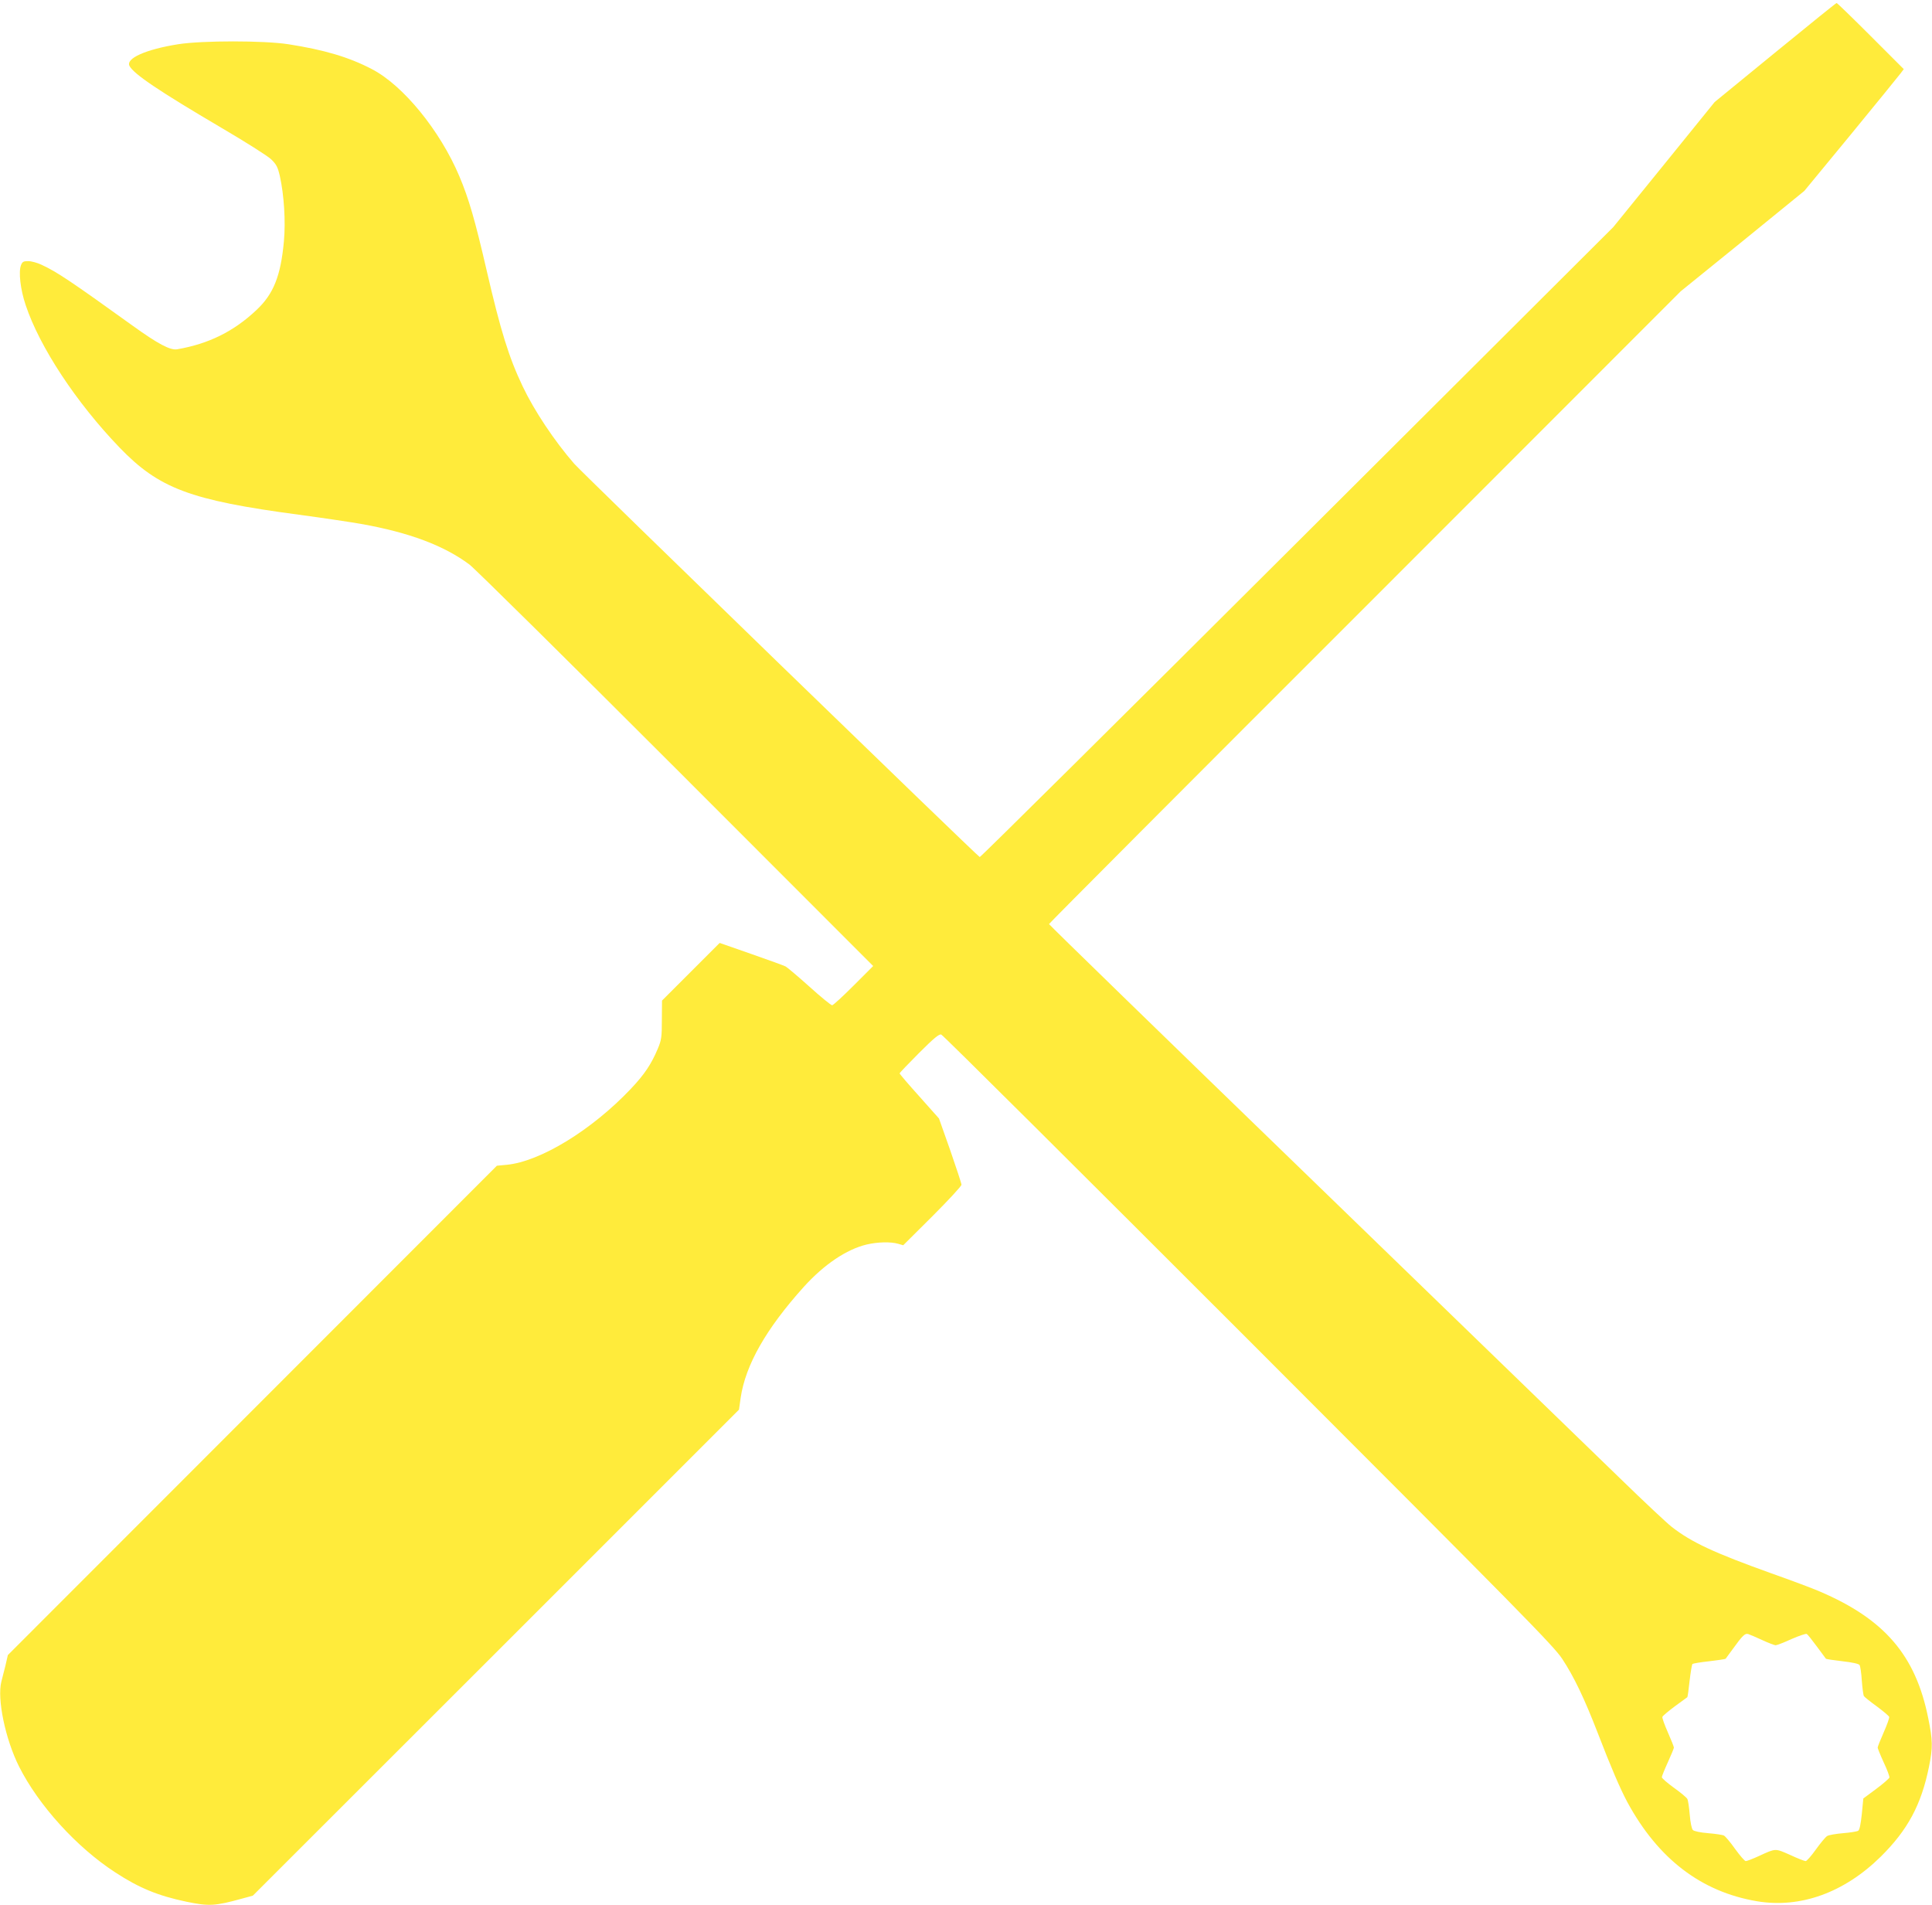 <?xml version="1.0" standalone="no"?>
<!DOCTYPE svg PUBLIC "-//W3C//DTD SVG 20010904//EN"
 "http://www.w3.org/TR/2001/REC-SVG-20010904/DTD/svg10.dtd">
<svg version="1.0" xmlns="http://www.w3.org/2000/svg"
 width="1280pt" height="1262pt" viewBox="0 0 1280 1262"
 preserveAspectRatio="xMidYMid meet">
<g transform="translate(0,1262) scale(0.1,-0.1)"
fill="#ffeb3b" stroke="none">
<path d="M11761 12272 l-401 -328 -336 -415 -336 -414 -2094 -2088 c-1152
-1149 -2098 -2087 -2103 -2085 -15 5 -2640 2551 -2687 2606 -132 152 -265 352
-341 512 -92 193 -146 368 -238 765 -78 338 -119 479 -182 628 -127 301 -371
601 -579 709 -153 80 -317 128 -554 165 -163 25 -569 25 -729 0 -215 -34 -349
-94 -323 -144 30 -55 195 -166 611 -411 157 -92 304 -185 327 -207 35 -34 44
-51 58 -111 28 -126 39 -301 27 -432 -21 -231 -69 -350 -182 -456 -149 -141
-316 -224 -525 -260 -46 -8 -127 35 -299 159 -406 292 -498 354 -600 401 -27
13 -67 24 -88 24 -32 0 -39 -4 -48 -27 -17 -44 -4 -161 31 -264 92 -277 335
-646 622 -944 261 -271 467 -349 1188 -445 164 -22 350 -50 412 -61 320 -57
549 -143 718 -269 36 -27 652 -636 1370 -1354 l1305 -1306 -130 -130 c-71 -71
-135 -130 -142 -130 -7 0 -75 55 -150 123 -76 68 -147 128 -158 134 -11 6
-114 43 -228 83 l-209 73 -191 -191 -191 -191 -1 -128 c0 -115 -3 -134 -27
-191 -43 -102 -88 -170 -178 -265 -259 -274 -601 -483 -824 -504 l-64 -6
-1620 -1621 -1620 -1621 -16 -70 c-10 -38 -22 -86 -27 -106 -29 -115 26 -380
117 -562 129 -257 382 -536 638 -702 159 -104 285 -155 471 -194 149 -31 190
-29 370 21 l70 19 1611 1610 1610 1610 11 78 c32 218 168 457 418 735 135 149
283 249 417 281 73 17 158 19 208 5 l34 -10 193 192 c106 106 193 200 193 209
0 9 -34 111 -74 227 l-75 212 -130 146 c-72 80 -131 149 -131 153 0 3 58 64
129 135 98 98 133 127 147 122 11 -3 926 -914 2035 -2023 1820 -1821 2022
-2027 2079 -2113 78 -118 148 -265 235 -490 91 -236 149 -370 197 -460 204
-376 490 -594 859 -656 287 -48 577 57 819 295 179 177 269 344 320 596 26
129 25 174 -5 322 -83 415 -288 655 -718 839 -43 19 -187 73 -320 120 -382
137 -530 206 -661 308 -31 24 -185 168 -343 322 -158 153 -1074 1041 -2035
1972 -962 931 -1748 1696 -1748 1700 0 4 942 949 2093 2099 l2092 2093 410
332 409 333 309 375 c169 206 317 388 329 404 l21 28 -219 219 c-120 120 -222
219 -226 219 -4 0 -187 -148 -407 -328z m-85 -10518 c41 -19 81 -34 88 -34 8
0 55 18 105 41 50 22 96 37 101 34 6 -3 36 -41 67 -83 31 -42 58 -79 60 -81 2
-3 51 -10 110 -17 64 -7 109 -17 113 -25 5 -7 12 -54 15 -104 4 -51 10 -97 14
-102 3 -5 41 -36 84 -67 43 -32 80 -63 83 -70 3 -7 -14 -53 -36 -103 -22 -50
-40 -95 -40 -101 0 -5 18 -50 40 -98 23 -48 39 -93 38 -100 -2 -7 -41 -41 -88
-76 l-85 -63 -10 -103 c-7 -67 -15 -106 -24 -111 -8 -5 -52 -12 -100 -16 -47
-4 -95 -12 -106 -19 -11 -7 -45 -48 -75 -90 -30 -42 -60 -76 -67 -76 -7 0 -54
18 -103 41 -100 44 -93 45 -206 -7 -41 -19 -81 -34 -88 -34 -7 0 -38 36 -70
80 -31 44 -65 84 -74 89 -9 5 -57 12 -105 16 -51 4 -94 13 -101 21 -8 7 -17
50 -21 101 -4 48 -11 96 -16 105 -5 9 -45 43 -89 74 -44 32 -80 63 -80 70 0 6
18 51 40 99 22 48 40 92 40 97 0 6 -18 51 -40 101 -22 50 -39 96 -36 103 3 7
40 38 83 70 43 31 80 58 82 60 2 2 9 50 15 108 7 58 15 108 19 112 3 3 53 12
111 18 58 7 107 14 109 17 2 2 23 31 47 64 65 90 81 106 103 99 10 -3 52 -21
93 -40z"/>
</g>
</svg>
